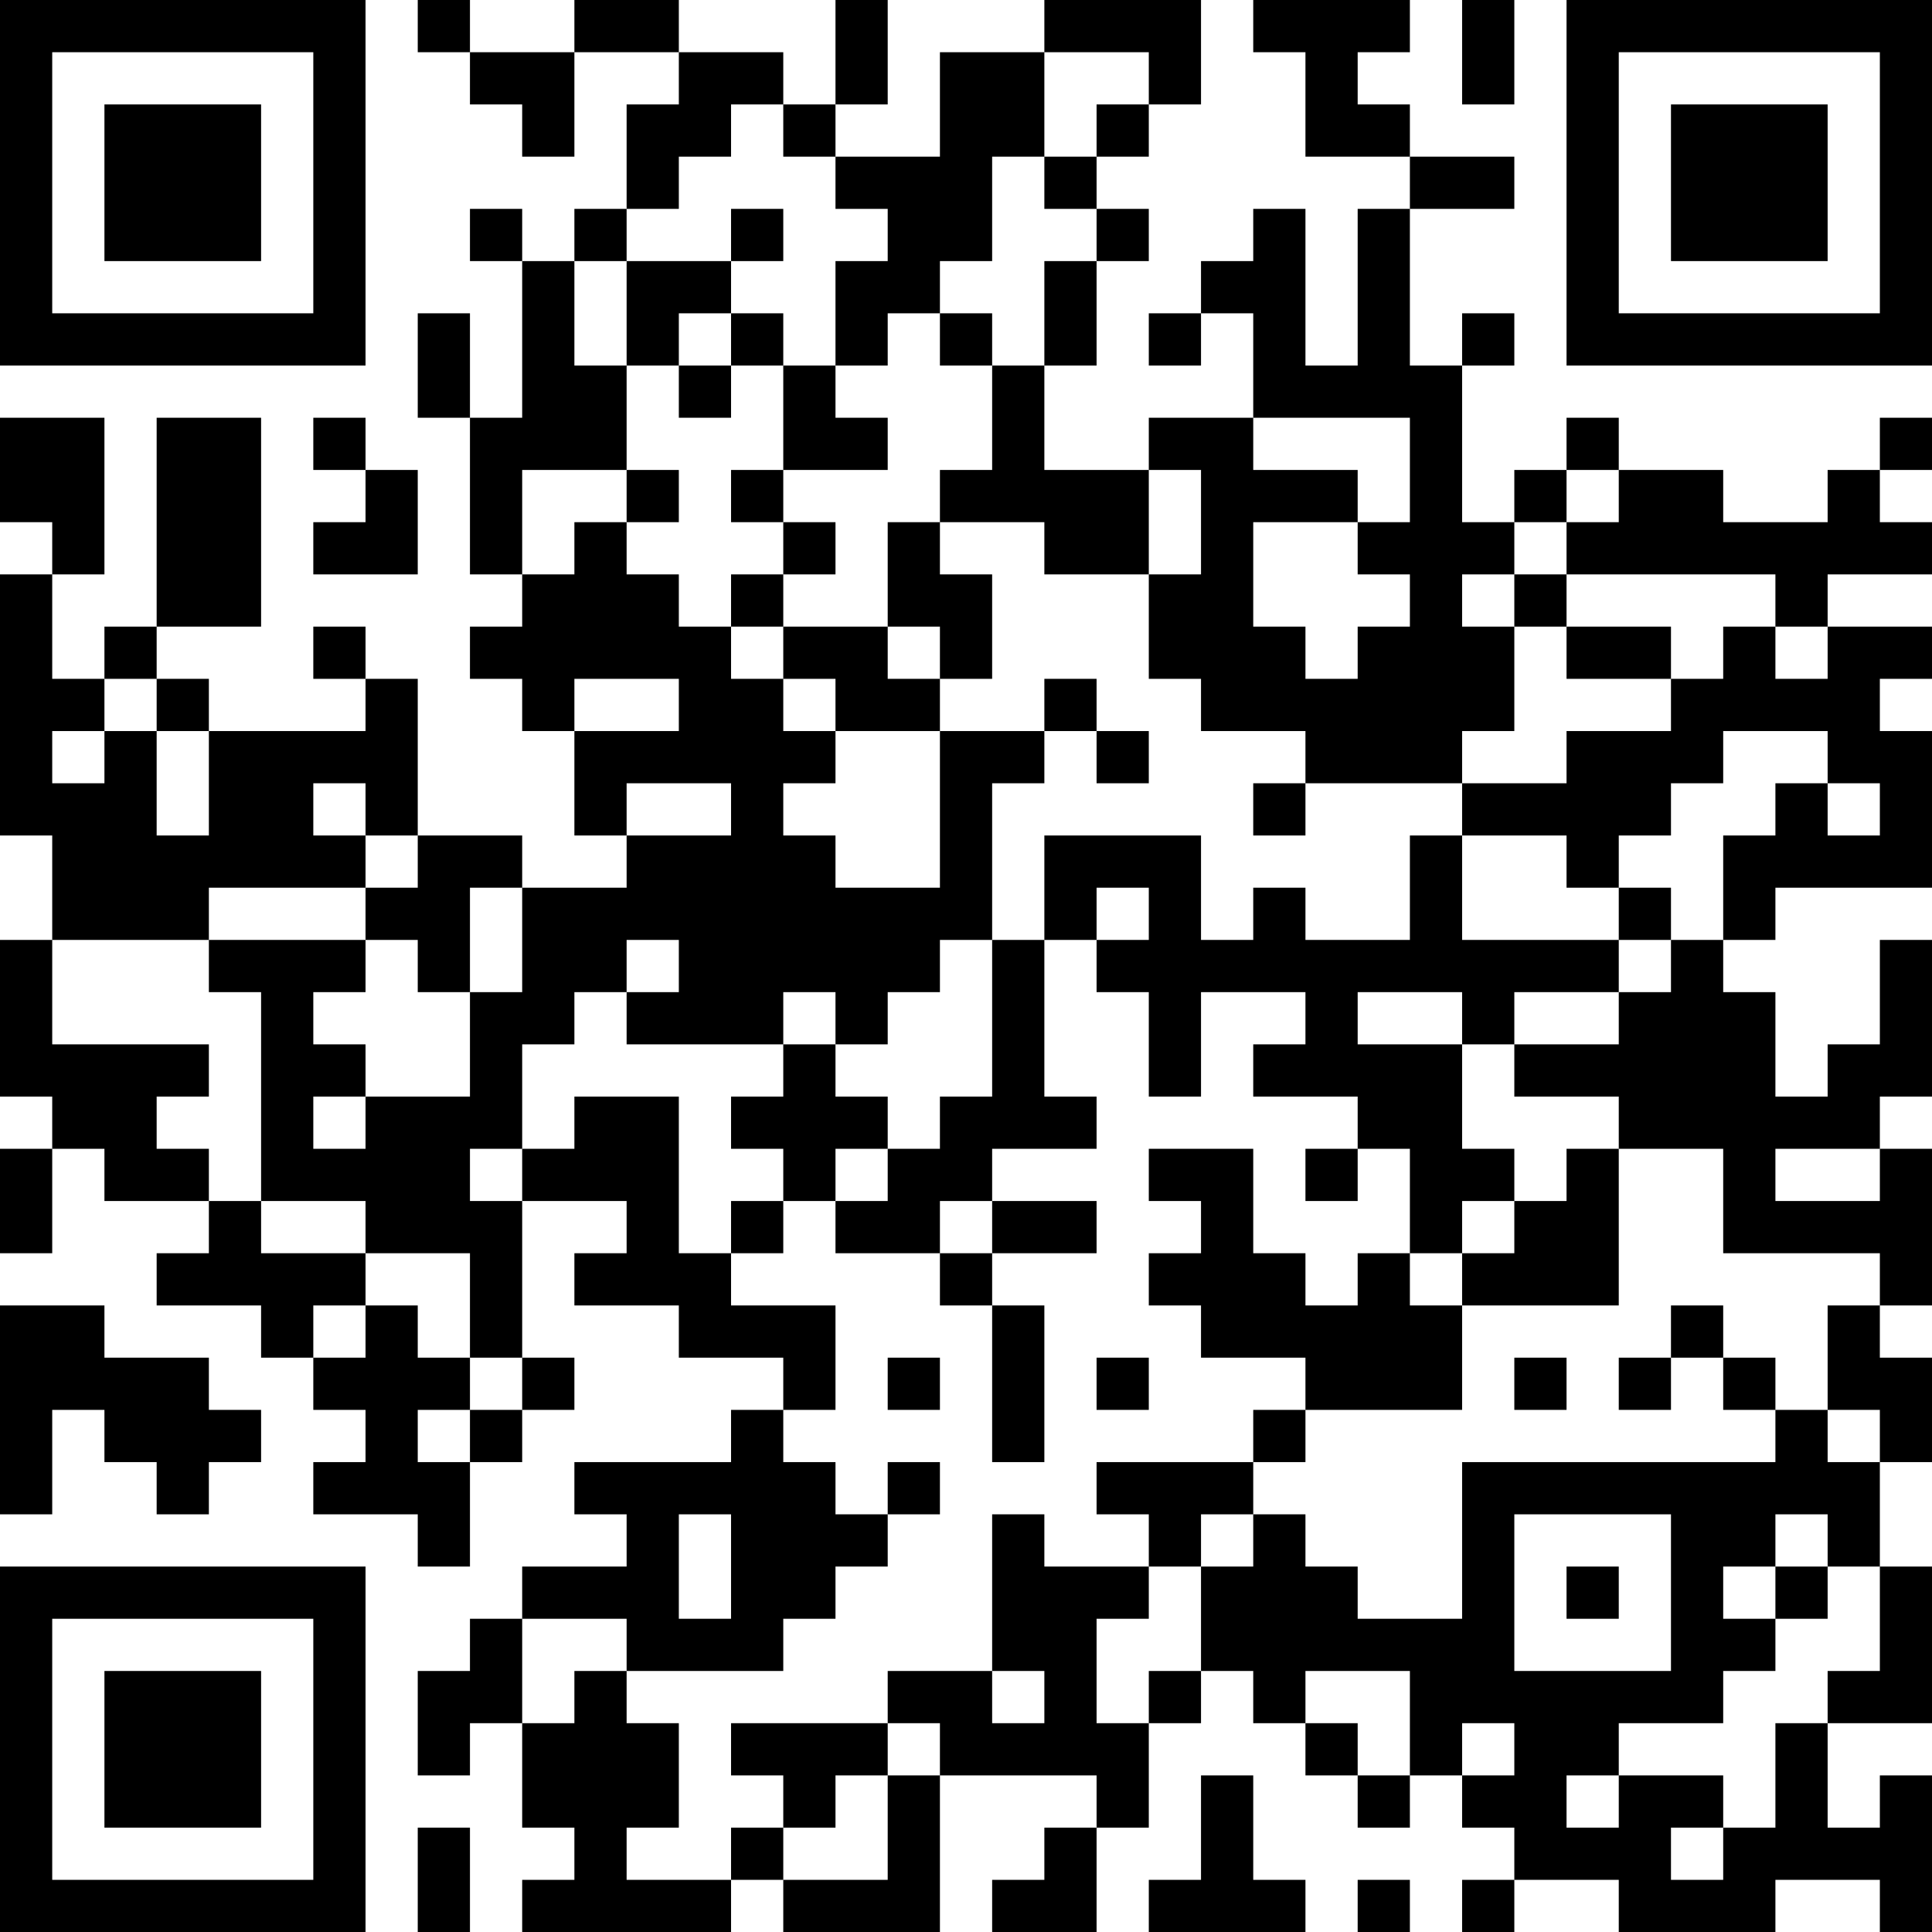<?xml version="1.0" encoding="UTF-8"?>
<svg xmlns="http://www.w3.org/2000/svg" version="1.1" width="250" height="250" viewBox="0 0 250 250"><rect x="0" y="0" width="250" height="250" fill="#ffffff"/><g transform="scale(6.757)"><g transform="translate(0,0)"><path fill-rule="evenodd" d="M8 0L8 1L9 1L9 2L10 2L10 3L11 3L11 1L13 1L13 2L12 2L12 4L11 4L11 5L10 5L10 4L9 4L9 5L10 5L10 8L9 8L9 6L8 6L8 8L9 8L9 11L10 11L10 12L9 12L9 13L10 13L10 14L11 14L11 16L12 16L12 17L10 17L10 16L8 16L8 13L7 13L7 12L6 12L6 13L7 13L7 14L4 14L4 13L3 13L3 12L5 12L5 8L3 8L3 12L2 12L2 13L1 13L1 11L2 11L2 8L0 8L0 10L1 10L1 11L0 11L0 16L1 16L1 18L0 18L0 21L1 21L1 22L0 22L0 24L1 24L1 22L2 22L2 23L4 23L4 24L3 24L3 25L5 25L5 26L6 26L6 27L7 27L7 28L6 28L6 29L8 29L8 30L9 30L9 28L10 28L10 27L11 27L11 26L10 26L10 23L12 23L12 24L11 24L11 25L13 25L13 26L15 26L15 27L14 27L14 28L11 28L11 29L12 29L12 30L10 30L10 31L9 31L9 32L8 32L8 34L9 34L9 33L10 33L10 35L11 35L11 36L10 36L10 37L14 37L14 36L15 36L15 37L18 37L18 34L21 34L21 35L20 35L20 36L19 36L19 37L21 37L21 35L22 35L22 33L23 33L23 32L24 32L24 33L25 33L25 34L26 34L26 35L27 35L27 34L28 34L28 35L29 35L29 36L28 36L28 37L29 37L29 36L31 36L31 37L34 37L34 36L36 36L36 37L37 37L37 34L36 34L36 35L35 35L35 33L37 33L37 30L36 30L36 28L37 28L37 26L36 26L36 25L37 25L37 22L36 22L36 21L37 21L37 18L36 18L36 20L35 20L35 21L34 21L34 19L33 19L33 18L34 18L34 17L37 17L37 14L36 14L36 13L37 13L37 12L35 12L35 11L37 11L37 10L36 10L36 9L37 9L37 8L36 8L36 9L35 9L35 10L33 10L33 9L31 9L31 8L30 8L30 9L29 9L29 10L28 10L28 7L29 7L29 6L28 6L28 7L27 7L27 4L29 4L29 3L27 3L27 2L26 2L26 1L27 1L27 0L24 0L24 1L25 1L25 3L27 3L27 4L26 4L26 7L25 7L25 4L24 4L24 5L23 5L23 6L22 6L22 7L23 7L23 6L24 6L24 8L22 8L22 9L20 9L20 7L21 7L21 5L22 5L22 4L21 4L21 3L22 3L22 2L23 2L23 0L20 0L20 1L18 1L18 3L16 3L16 2L17 2L17 0L16 0L16 2L15 2L15 1L13 1L13 0L11 0L11 1L9 1L9 0ZM28 0L28 2L29 2L29 0ZM20 1L20 3L19 3L19 5L18 5L18 6L17 6L17 7L16 7L16 5L17 5L17 4L16 4L16 3L15 3L15 2L14 2L14 3L13 3L13 4L12 4L12 5L11 5L11 7L12 7L12 9L10 9L10 11L11 11L11 10L12 10L12 11L13 11L13 12L14 12L14 13L15 13L15 14L16 14L16 15L15 15L15 16L16 16L16 17L18 17L18 14L20 14L20 15L19 15L19 18L18 18L18 19L17 19L17 20L16 20L16 19L15 19L15 20L12 20L12 19L13 19L13 18L12 18L12 19L11 19L11 20L10 20L10 22L9 22L9 23L10 23L10 22L11 22L11 21L13 21L13 24L14 24L14 25L16 25L16 27L15 27L15 28L16 28L16 29L17 29L17 30L16 30L16 31L15 31L15 32L12 32L12 31L10 31L10 33L11 33L11 32L12 32L12 33L13 33L13 35L12 35L12 36L14 36L14 35L15 35L15 36L17 36L17 34L18 34L18 33L17 33L17 32L19 32L19 33L20 33L20 32L19 32L19 29L20 29L20 30L22 30L22 31L21 31L21 33L22 33L22 32L23 32L23 30L24 30L24 29L25 29L25 30L26 30L26 31L28 31L28 28L34 28L34 27L35 27L35 28L36 28L36 27L35 27L35 25L36 25L36 24L33 24L33 22L31 22L31 21L29 21L29 20L31 20L31 19L32 19L32 18L33 18L33 16L34 16L34 15L35 15L35 16L36 16L36 15L35 15L35 14L33 14L33 15L32 15L32 16L31 16L31 17L30 17L30 16L28 16L28 15L30 15L30 14L32 14L32 13L33 13L33 12L34 12L34 13L35 13L35 12L34 12L34 11L30 11L30 10L31 10L31 9L30 9L30 10L29 10L29 11L28 11L28 12L29 12L29 14L28 14L28 15L25 15L25 14L23 14L23 13L22 13L22 11L23 11L23 9L22 9L22 11L20 11L20 10L18 10L18 9L19 9L19 7L20 7L20 5L21 5L21 4L20 4L20 3L21 3L21 2L22 2L22 1ZM14 4L14 5L12 5L12 7L13 7L13 8L14 8L14 7L15 7L15 9L14 9L14 10L15 10L15 11L14 11L14 12L15 12L15 13L16 13L16 14L18 14L18 13L19 13L19 11L18 11L18 10L17 10L17 12L15 12L15 11L16 11L16 10L15 10L15 9L17 9L17 8L16 8L16 7L15 7L15 6L14 6L14 5L15 5L15 4ZM13 6L13 7L14 7L14 6ZM18 6L18 7L19 7L19 6ZM6 8L6 9L7 9L7 10L6 10L6 11L8 11L8 9L7 9L7 8ZM24 8L24 9L26 9L26 10L24 10L24 12L25 12L25 13L26 13L26 12L27 12L27 11L26 11L26 10L27 10L27 8ZM12 9L12 10L13 10L13 9ZM29 11L29 12L30 12L30 13L32 13L32 12L30 12L30 11ZM17 12L17 13L18 13L18 12ZM2 13L2 14L1 14L1 15L2 15L2 14L3 14L3 16L4 16L4 14L3 14L3 13ZM11 13L11 14L13 14L13 13ZM20 13L20 14L21 14L21 15L22 15L22 14L21 14L21 13ZM6 15L6 16L7 16L7 17L4 17L4 18L1 18L1 20L4 20L4 21L3 21L3 22L4 22L4 23L5 23L5 24L7 24L7 25L6 25L6 26L7 26L7 25L8 25L8 26L9 26L9 27L8 27L8 28L9 28L9 27L10 27L10 26L9 26L9 24L7 24L7 23L5 23L5 19L4 19L4 18L7 18L7 19L6 19L6 20L7 20L7 21L6 21L6 22L7 22L7 21L9 21L9 19L10 19L10 17L9 17L9 19L8 19L8 18L7 18L7 17L8 17L8 16L7 16L7 15ZM12 15L12 16L14 16L14 15ZM24 15L24 16L25 16L25 15ZM20 16L20 18L19 18L19 21L18 21L18 22L17 22L17 21L16 21L16 20L15 20L15 21L14 21L14 22L15 22L15 23L14 23L14 24L15 24L15 23L16 23L16 24L18 24L18 25L19 25L19 28L20 28L20 25L19 25L19 24L21 24L21 23L19 23L19 22L21 22L21 21L20 21L20 18L21 18L21 19L22 19L22 21L23 21L23 19L25 19L25 20L24 20L24 21L26 21L26 22L25 22L25 23L26 23L26 22L27 22L27 24L26 24L26 25L25 25L25 24L24 24L24 22L22 22L22 23L23 23L23 24L22 24L22 25L23 25L23 26L25 26L25 27L24 27L24 28L21 28L21 29L22 29L22 30L23 30L23 29L24 29L24 28L25 28L25 27L28 27L28 25L31 25L31 22L30 22L30 23L29 23L29 22L28 22L28 20L29 20L29 19L31 19L31 18L32 18L32 17L31 17L31 18L28 18L28 16L27 16L27 18L25 18L25 17L24 17L24 18L23 18L23 16ZM21 17L21 18L22 18L22 17ZM26 19L26 20L28 20L28 19ZM16 22L16 23L17 23L17 22ZM34 22L34 23L36 23L36 22ZM18 23L18 24L19 24L19 23ZM28 23L28 24L27 24L27 25L28 25L28 24L29 24L29 23ZM0 25L0 29L1 29L1 27L2 27L2 28L3 28L3 29L4 29L4 28L5 28L5 27L4 27L4 26L2 26L2 25ZM32 25L32 26L31 26L31 27L32 27L32 26L33 26L33 27L34 27L34 26L33 26L33 25ZM17 26L17 27L18 27L18 26ZM21 26L21 27L22 27L22 26ZM29 26L29 27L30 27L30 26ZM17 28L17 29L18 29L18 28ZM13 29L13 31L14 31L14 29ZM29 29L29 32L32 32L32 29ZM34 29L34 30L33 30L33 31L34 31L34 32L33 32L33 33L31 33L31 34L30 34L30 35L31 35L31 34L33 34L33 35L32 35L32 36L33 36L33 35L34 35L34 33L35 33L35 32L36 32L36 30L35 30L35 29ZM30 30L30 31L31 31L31 30ZM34 30L34 31L35 31L35 30ZM25 32L25 33L26 33L26 34L27 34L27 32ZM14 33L14 34L15 34L15 35L16 35L16 34L17 34L17 33ZM28 33L28 34L29 34L29 33ZM23 34L23 36L22 36L22 37L25 37L25 36L24 36L24 34ZM8 35L8 37L9 37L9 35ZM26 36L26 37L27 37L27 36ZM0 0L0 7L7 7L7 0ZM1 1L1 6L6 6L6 1ZM2 2L2 5L5 5L5 2ZM30 0L30 7L37 7L37 0ZM31 1L31 6L36 6L36 1ZM32 2L32 5L35 5L35 2ZM0 30L0 37L7 37L7 30ZM1 31L1 36L6 36L6 31ZM2 32L2 35L5 35L5 32Z" fill="#000000"/></g></g></svg>
